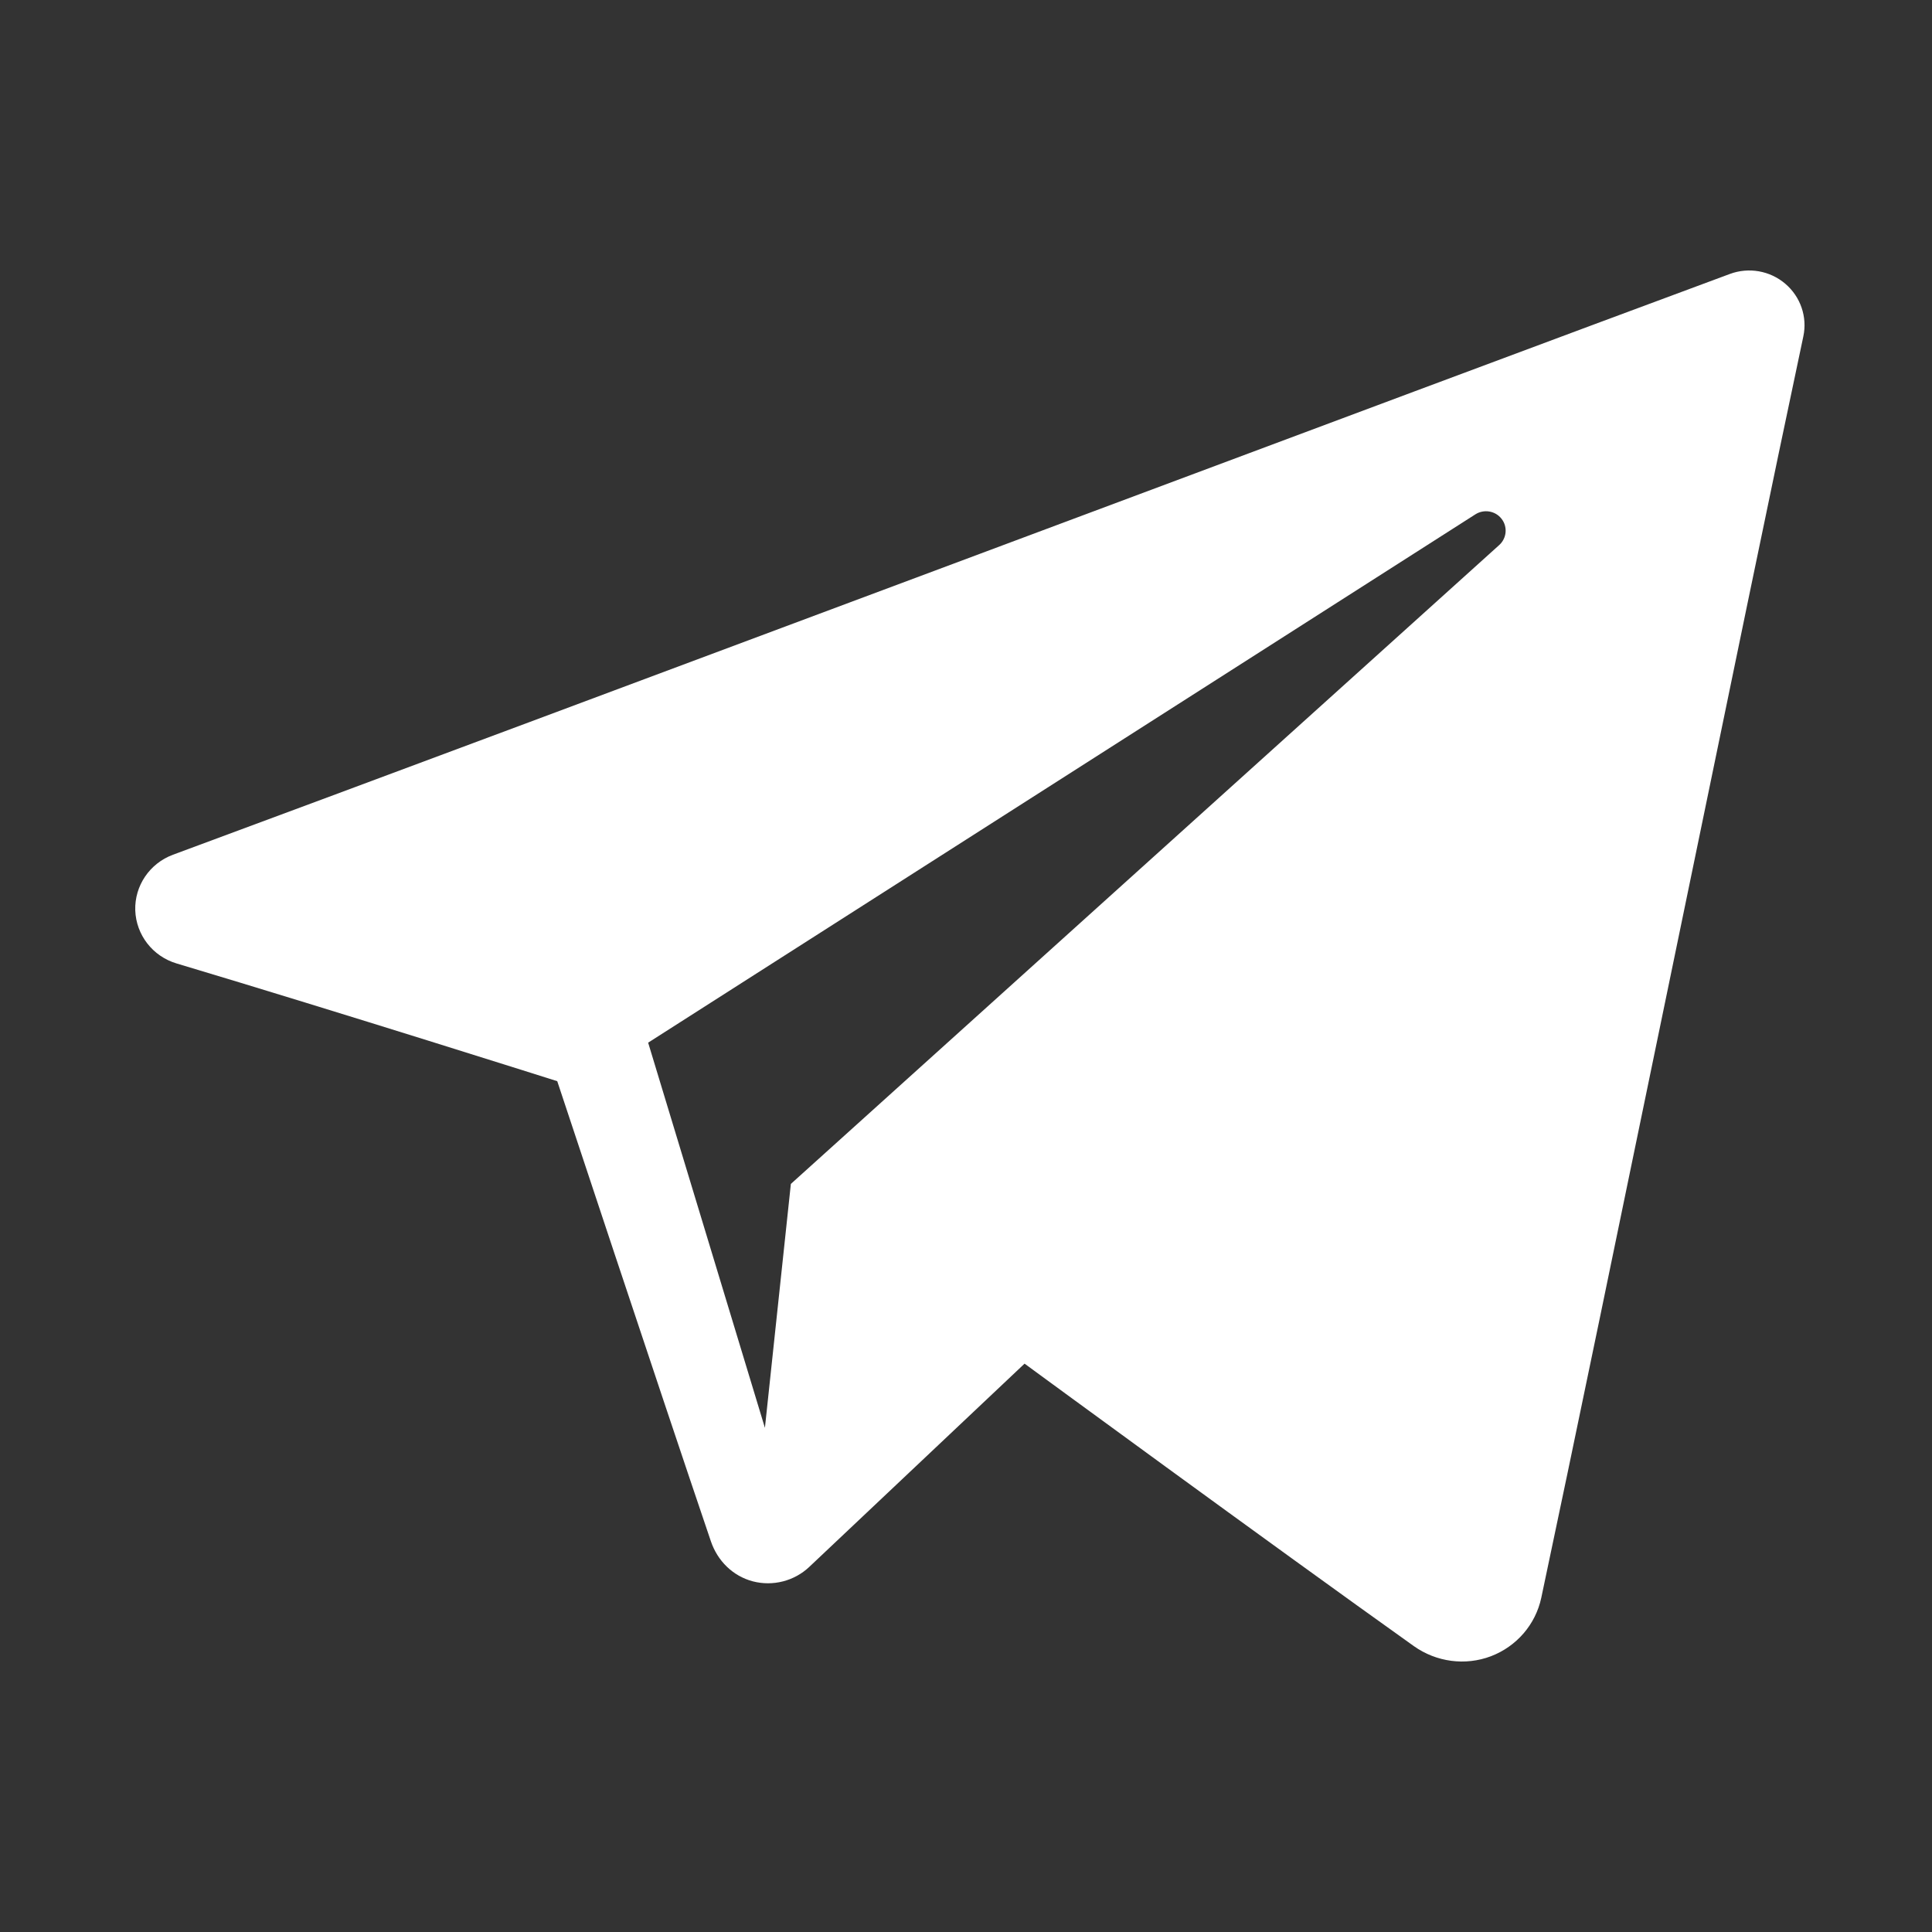 <?xml version="1.0" encoding="UTF-8"?>
<svg width="100px" height="100px" viewBox="0 0 100 100" version="1.1" xmlns="http://www.w3.org/2000/svg" xmlns:xlink="http://www.w3.org/1999/xlink">
    <rect x="0" y="0" width="100" height="100" fill="#333333" stroke="none"/>
    <!-- Generator: Sketch 43.2 (39069) - http://www.bohemiancoding.com/sketch -->
    <title>Star 2</title>
    <desc>Created with Sketch.</desc>
    <defs></defs>
    <g id="Page-1" stroke="none" stroke-width="0" fill="none" fill-rule="evenodd">
        <g id="Old" transform="translate(7, 8)"></g>
        <path d="M73.184,85.205 C74.343,86.026 75.837,86.231 77.169,85.727 C78.501,85.219 79.48,84.082 79.776,82.703 C82.904,68.001 90.493,30.787 93.34,17.413 C93.556,16.405 93.196,15.358 92.404,14.685 C91.612,14.011 90.514,13.817 89.535,14.181 C74.44,19.768 27.953,37.21 8.953,44.241 C7.747,44.687 6.962,45.846 7.001,47.117 C7.045,48.391 7.901,49.497 9.136,49.867 C17.657,52.416 28.843,55.962 28.843,55.962 C28.843,55.962 34.07,71.748 36.795,79.776 C37.137,80.784 37.925,81.576 38.966,81.85 C40.003,82.12 41.111,81.835 41.885,81.105 C46.263,76.972 53.031,70.582 53.031,70.582 C53.031,70.582 65.89,80.01 73.184,85.205 L73.184,85.205 Z M33.548,53.968 L39.592,73.905 L40.935,61.279 C40.935,61.279 64.288,40.216 77.601,28.21 C77.99,27.857 78.044,27.267 77.72,26.853 C77.4,26.439 76.809,26.341 76.366,26.622 C60.937,36.475 33.548,53.968 33.548,53.968 Z" id="Telegram" stroke="#000000" fill="#ffffff"></path>
    </g>
</svg>